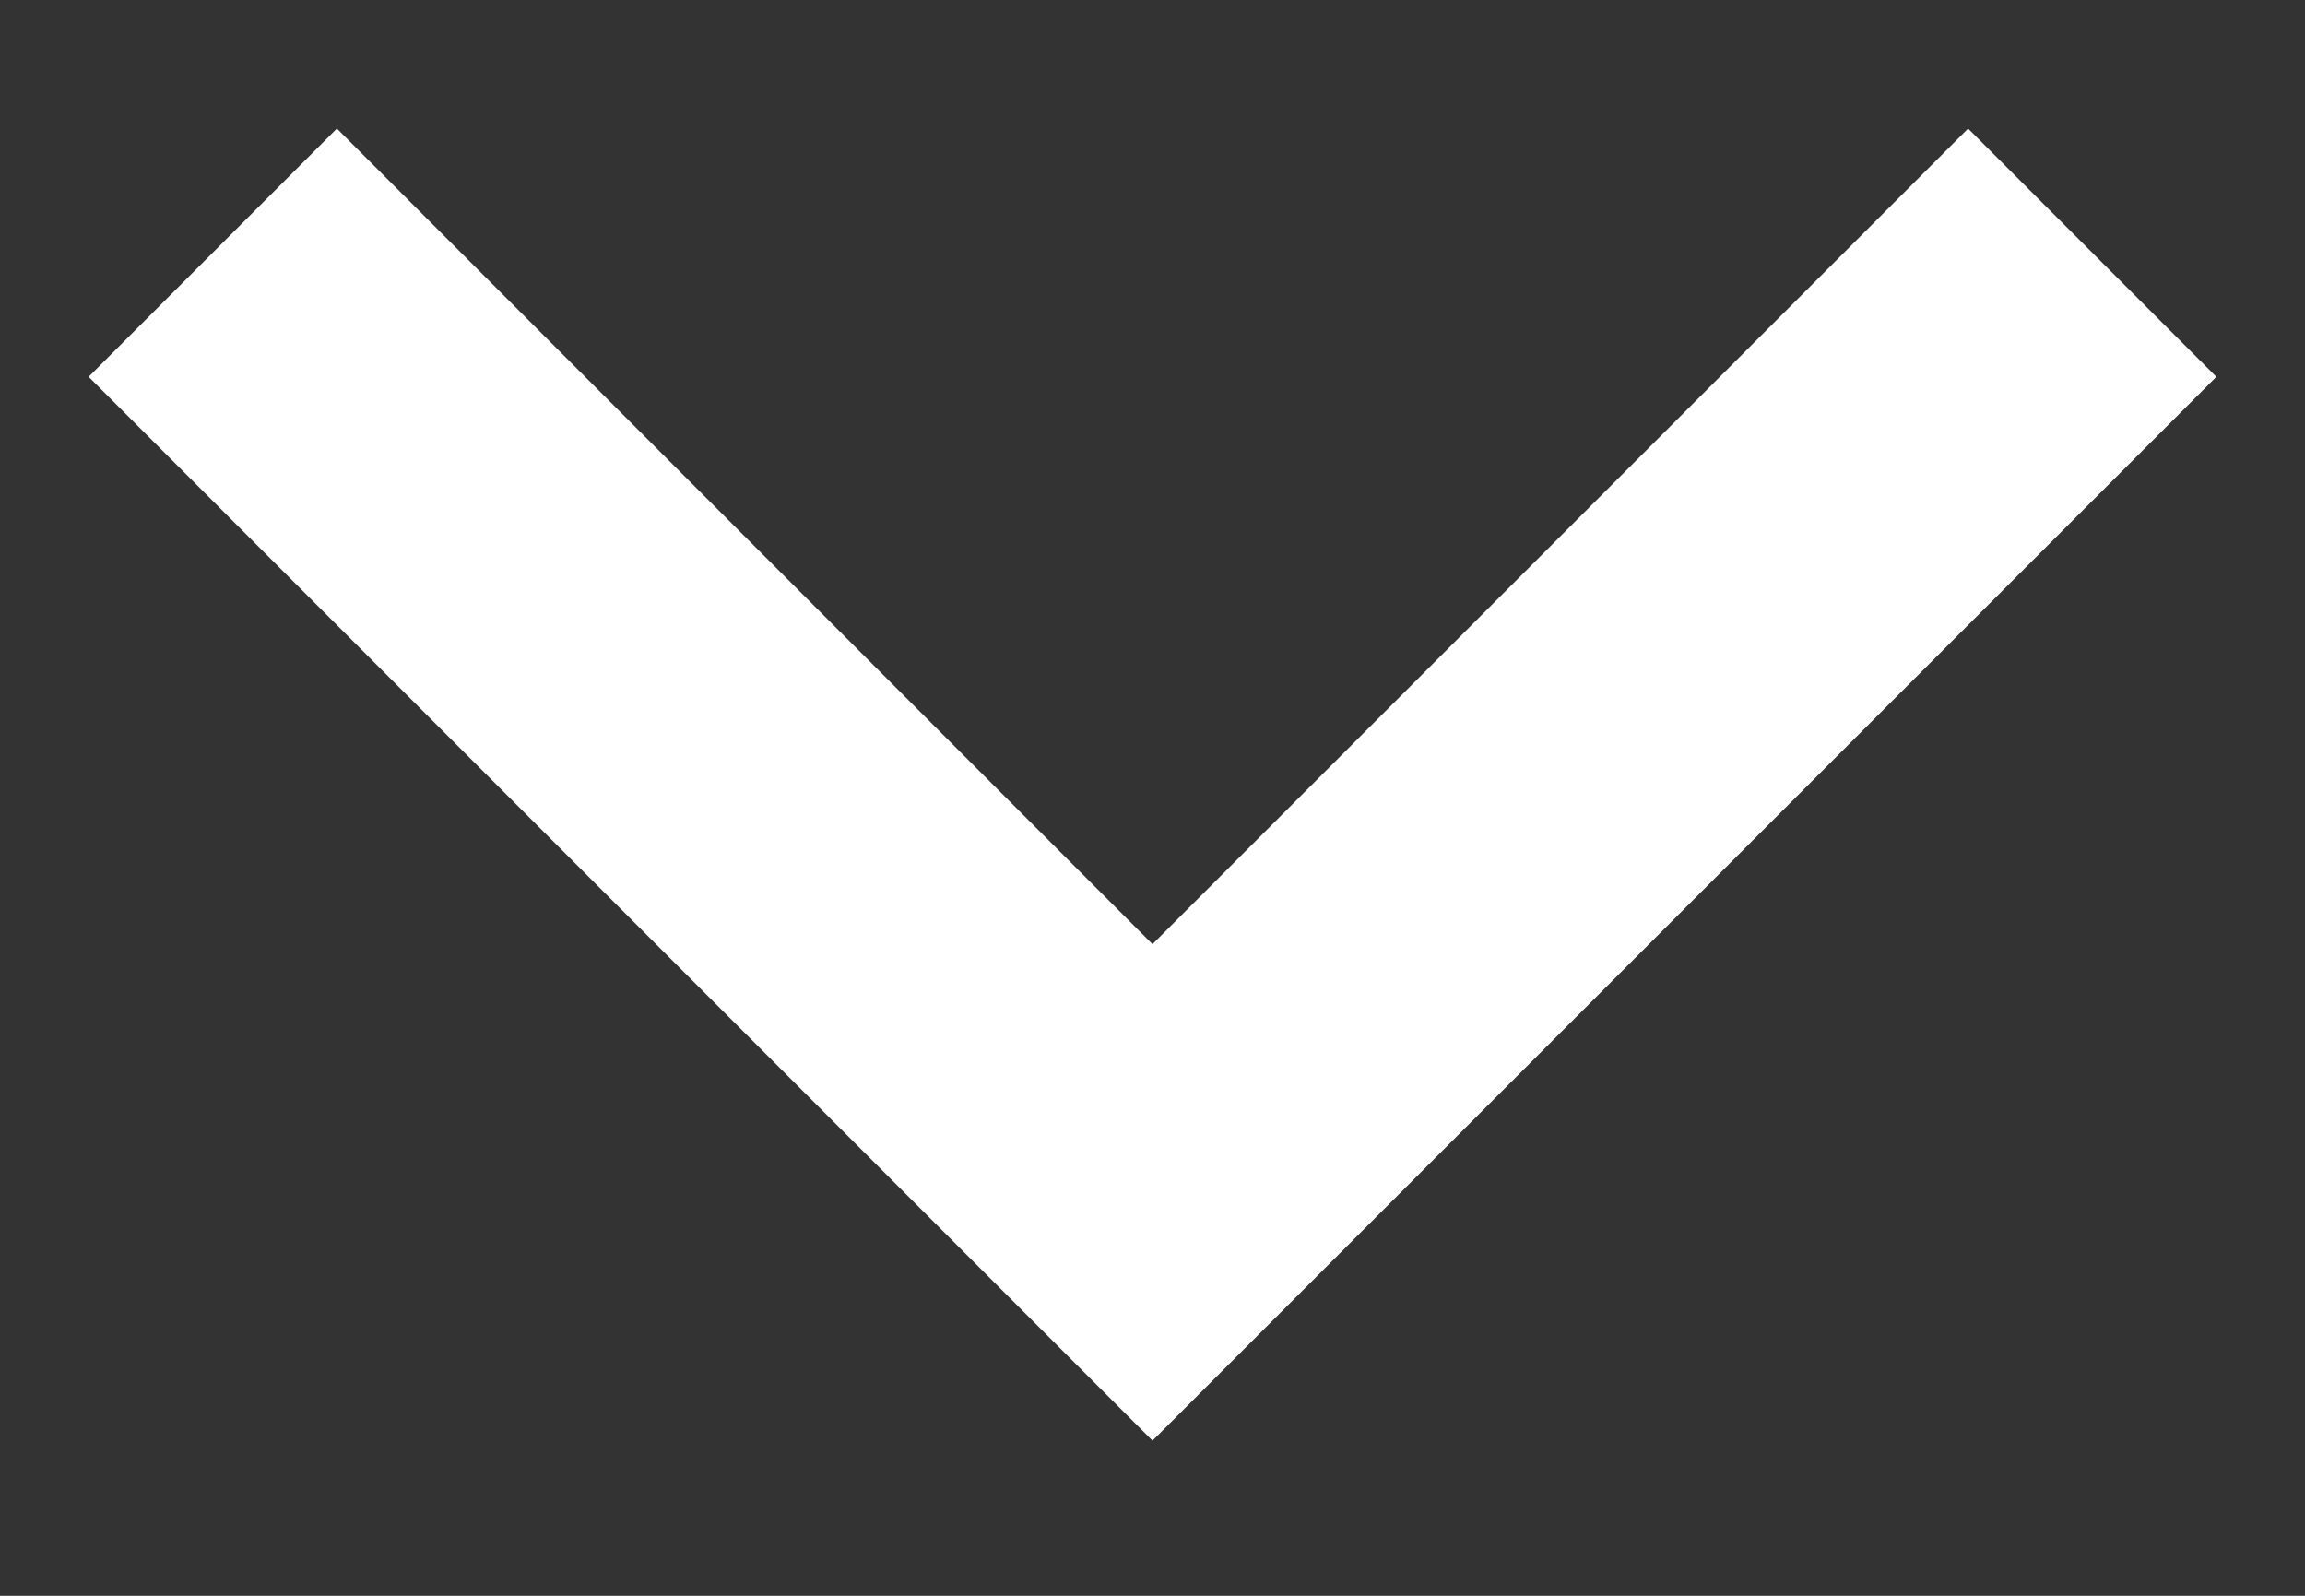 <?xml version="1.0" encoding="UTF-8"?>
<svg width="13px" height="9px" viewBox="0 0 13 9" version="1.1" xmlns="http://www.w3.org/2000/svg" xmlns:xlink="http://www.w3.org/1999/xlink">
    <rect x="0" y="0" width="13" height="9" fill="#333333" stroke="none"/>
    <!-- Generator: Sketch 52.4 (67378) - http://www.bohemiancoding.com/sketch -->
    <title>expand more</title>
    <desc>Created with Sketch.</desc>
    <g id="Symbols" stroke="none" stroke-width="1" fill="none" fill-rule="evenodd">
        <g id="ICON/---Expand-more" transform="translate(-13, -13)" fill="#fff">
            <g id="expand-more">
                <polygon id="Shape" points="24.1 13.725 19.5 18.325 14.9 13.725 13.5 15.125 19.5 21.125 25.5 15.125"></polygon>
            </g>
        </g>
    </g>
</svg>